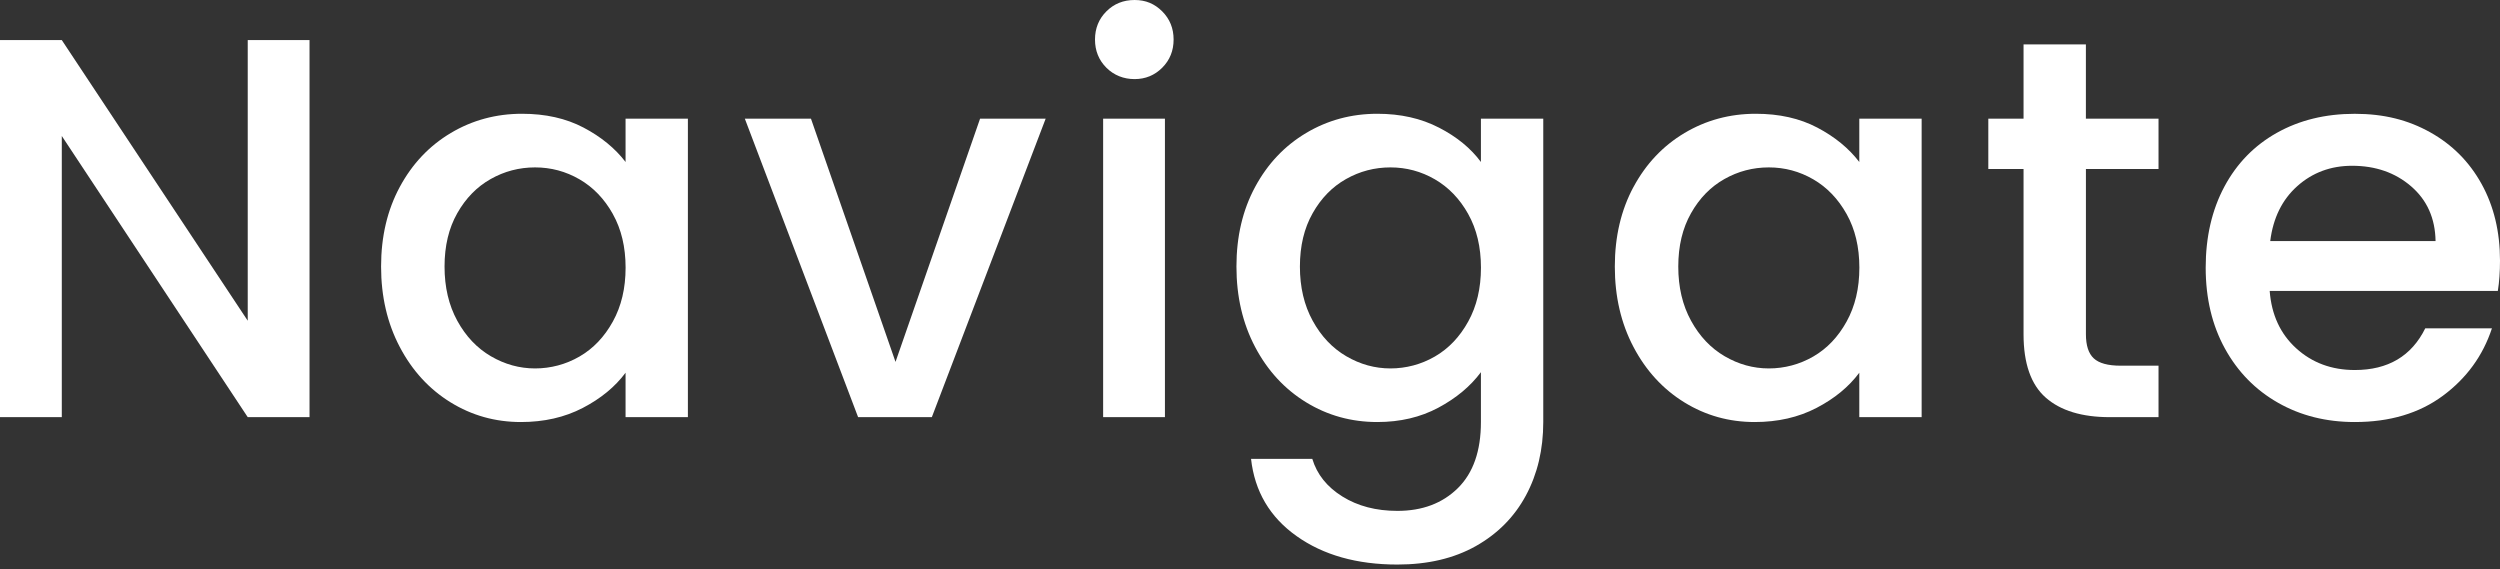 <?xml version="1.0" encoding="utf-8"?>
<svg xmlns="http://www.w3.org/2000/svg" width="360" height="82" viewBox="0 0 360 82" fill="none">
<rect x="0" y="0" width="360" height="82" fill="#333333" stroke="none"/>
<path d="M44.572 60.071H35.673L8.899 19.582V60.071H0V5.773H8.899L35.673 46.184V5.773H44.572V60.071Z" fill="white"/>
<path d="M57.571 26.915C59.367 23.586 61.813 21.001 64.909 19.155C68.005 17.309 71.424 16.383 75.171 16.383C78.554 16.383 81.504 17.044 84.034 18.375C86.558 19.701 88.571 21.355 90.081 23.326V17.085H99.057V60.071H90.081V53.673C88.571 55.702 86.516 57.392 83.914 58.744C81.312 60.096 78.346 60.773 75.015 60.773C71.32 60.773 67.938 59.826 64.867 57.928C61.797 56.029 59.361 53.377 57.571 49.97C55.776 46.564 54.876 42.705 54.876 38.383C54.876 34.061 55.776 30.243 57.571 26.915ZM88.249 30.815C87.026 28.631 85.423 26.967 83.451 25.823C81.473 24.678 79.34 24.106 77.05 24.106C74.76 24.106 72.626 24.668 70.649 25.786C68.671 26.904 67.069 28.543 65.846 30.701C64.623 32.859 64.014 35.418 64.014 38.383C64.014 41.347 64.623 43.948 65.846 46.184C67.069 48.42 68.682 50.126 70.685 51.297C72.689 52.467 74.807 53.054 77.05 53.054C79.293 53.054 81.473 52.482 83.451 51.338C85.428 50.194 87.026 48.519 88.249 46.304C89.472 44.093 90.086 41.508 90.086 38.544C90.086 35.58 89.472 33.005 88.249 30.821V30.815Z" fill="white"/>
<path d="M128.954 52.113L141.132 17.085H150.577L134.184 60.071H123.568L107.254 17.085H116.777L128.954 52.113Z" fill="white"/>
<path d="M159.319 9.752C158.227 8.659 157.68 7.307 157.68 5.695C157.68 4.083 158.227 2.73 159.319 1.638C160.412 0.546 161.765 0 163.379 0C164.992 0 166.267 0.546 167.36 1.638C168.452 2.73 168.999 4.083 168.999 5.695C168.999 7.307 168.452 8.659 167.36 9.752C166.267 10.844 164.94 11.39 163.379 11.39C161.817 11.39 160.412 10.844 159.319 9.752ZM167.75 17.085V60.07H158.851V17.085H167.75Z" fill="white"/>
<path d="M207.206 18.375C209.782 19.701 211.796 21.355 213.253 23.326V17.085H222.23V60.773C222.23 64.725 221.397 68.246 219.732 71.346C218.067 74.441 215.657 76.869 212.509 78.643C209.361 80.411 205.598 81.295 201.227 81.295C195.398 81.295 190.559 79.933 186.708 77.197C182.857 74.467 180.671 70.758 180.151 66.078H188.971C189.648 68.314 191.089 70.119 193.306 71.497C195.518 72.875 198.156 73.567 201.227 73.567C204.818 73.567 207.716 72.475 209.933 70.29C212.145 68.106 213.253 64.933 213.253 60.773V53.595C211.744 55.624 209.699 57.33 207.123 58.708C204.547 60.086 201.617 60.773 198.339 60.773C194.592 60.773 191.168 59.826 188.076 57.928C184.98 56.029 182.534 53.377 180.739 49.97C178.943 46.564 178.048 42.705 178.048 38.383C178.048 34.061 178.943 30.243 180.739 26.915C182.534 23.586 184.98 21.001 188.076 19.155C191.173 17.309 194.592 16.383 198.339 16.383C201.669 16.383 204.625 17.044 207.201 18.375H207.206ZM211.421 30.815C210.198 28.631 208.596 26.967 206.623 25.823C204.646 24.678 202.512 24.106 200.222 24.106C197.933 24.106 195.799 24.668 193.822 25.786C191.844 26.904 190.241 28.543 189.024 30.701C187.801 32.859 187.187 35.418 187.187 38.383C187.187 41.347 187.795 43.948 189.024 46.184C190.246 48.42 191.86 50.126 193.863 51.297C195.867 52.467 197.985 53.054 200.222 53.054C202.46 53.054 204.646 52.482 206.623 51.338C208.601 50.194 210.198 48.519 211.421 46.304C212.644 44.093 213.258 41.508 213.258 38.544C213.258 35.58 212.644 33.005 211.421 30.821V30.815Z" fill="white"/>
<path d="M235.23 26.915C237.025 23.586 239.471 21.001 242.567 19.155C245.664 17.309 249.083 16.383 252.83 16.383C256.212 16.383 259.163 17.044 261.692 18.375C264.216 19.701 266.23 21.355 267.739 23.326V17.085H276.716V60.071H267.739V53.673C266.23 55.702 264.174 57.392 261.572 58.744C258.97 60.096 256.004 60.773 252.674 60.773C248.979 60.773 245.596 59.826 242.526 57.928C239.455 56.029 237.02 53.377 235.225 49.97C233.429 46.564 232.534 42.705 232.534 38.383C232.534 34.061 233.434 30.243 235.225 26.915H235.23ZM265.907 30.815C264.684 28.631 263.081 26.967 261.109 25.823C259.132 24.678 256.998 24.106 254.708 24.106C252.419 24.106 250.285 24.668 248.307 25.786C246.33 26.904 244.727 28.543 243.509 30.701C242.286 32.859 241.672 35.418 241.672 38.383C241.672 41.347 242.281 43.948 243.509 46.184C244.732 48.42 246.346 50.126 248.349 51.297C250.353 52.467 252.471 53.054 254.713 53.054C256.956 53.054 259.137 52.482 261.114 51.338C263.092 50.194 264.689 48.519 265.912 46.304C267.135 44.093 267.749 41.508 267.749 38.544C267.749 35.58 267.135 33.005 265.912 30.821L265.907 30.815Z" fill="white"/>
<path d="M300.373 24.34V48.134C300.373 49.747 300.748 50.906 301.502 51.603C302.257 52.306 303.542 52.659 305.363 52.659H310.828V60.07H303.802C299.795 60.07 296.725 59.134 294.591 57.262C292.458 55.39 291.391 52.347 291.391 48.134V24.34H286.317V17.085H291.391V6.397H300.368V17.085H310.828V24.34H300.368H300.373Z" fill="white"/>
<path d="M359.698 41.893H326.835C327.095 45.326 328.37 48.082 330.66 50.163C332.95 52.243 335.76 53.283 339.09 53.283C343.878 53.283 347.261 51.281 349.238 47.276H358.84C357.539 51.229 355.181 54.469 351.773 56.992C348.364 59.514 344.133 60.773 339.085 60.773C334.974 60.773 331.29 59.852 328.042 58.001C324.79 56.154 322.24 53.554 320.393 50.199C318.545 46.844 317.619 42.959 317.619 38.539C317.619 34.118 318.519 30.233 320.309 26.878C322.105 23.524 324.629 20.939 327.881 19.119C331.134 17.298 334.865 16.388 339.08 16.388C343.295 16.388 346.756 17.272 349.93 19.041C353.105 20.809 355.577 23.29 357.346 26.488C359.115 29.687 360 33.369 360 37.525C360 39.137 359.896 40.593 359.688 41.893H359.698ZM350.721 34.716C350.669 31.439 349.498 28.813 347.209 26.837C344.919 24.86 342.083 23.872 338.7 23.872C335.63 23.872 333.002 24.85 330.816 26.795C328.63 28.745 327.329 31.387 326.913 34.716H350.721Z" fill="white"/>
</svg>